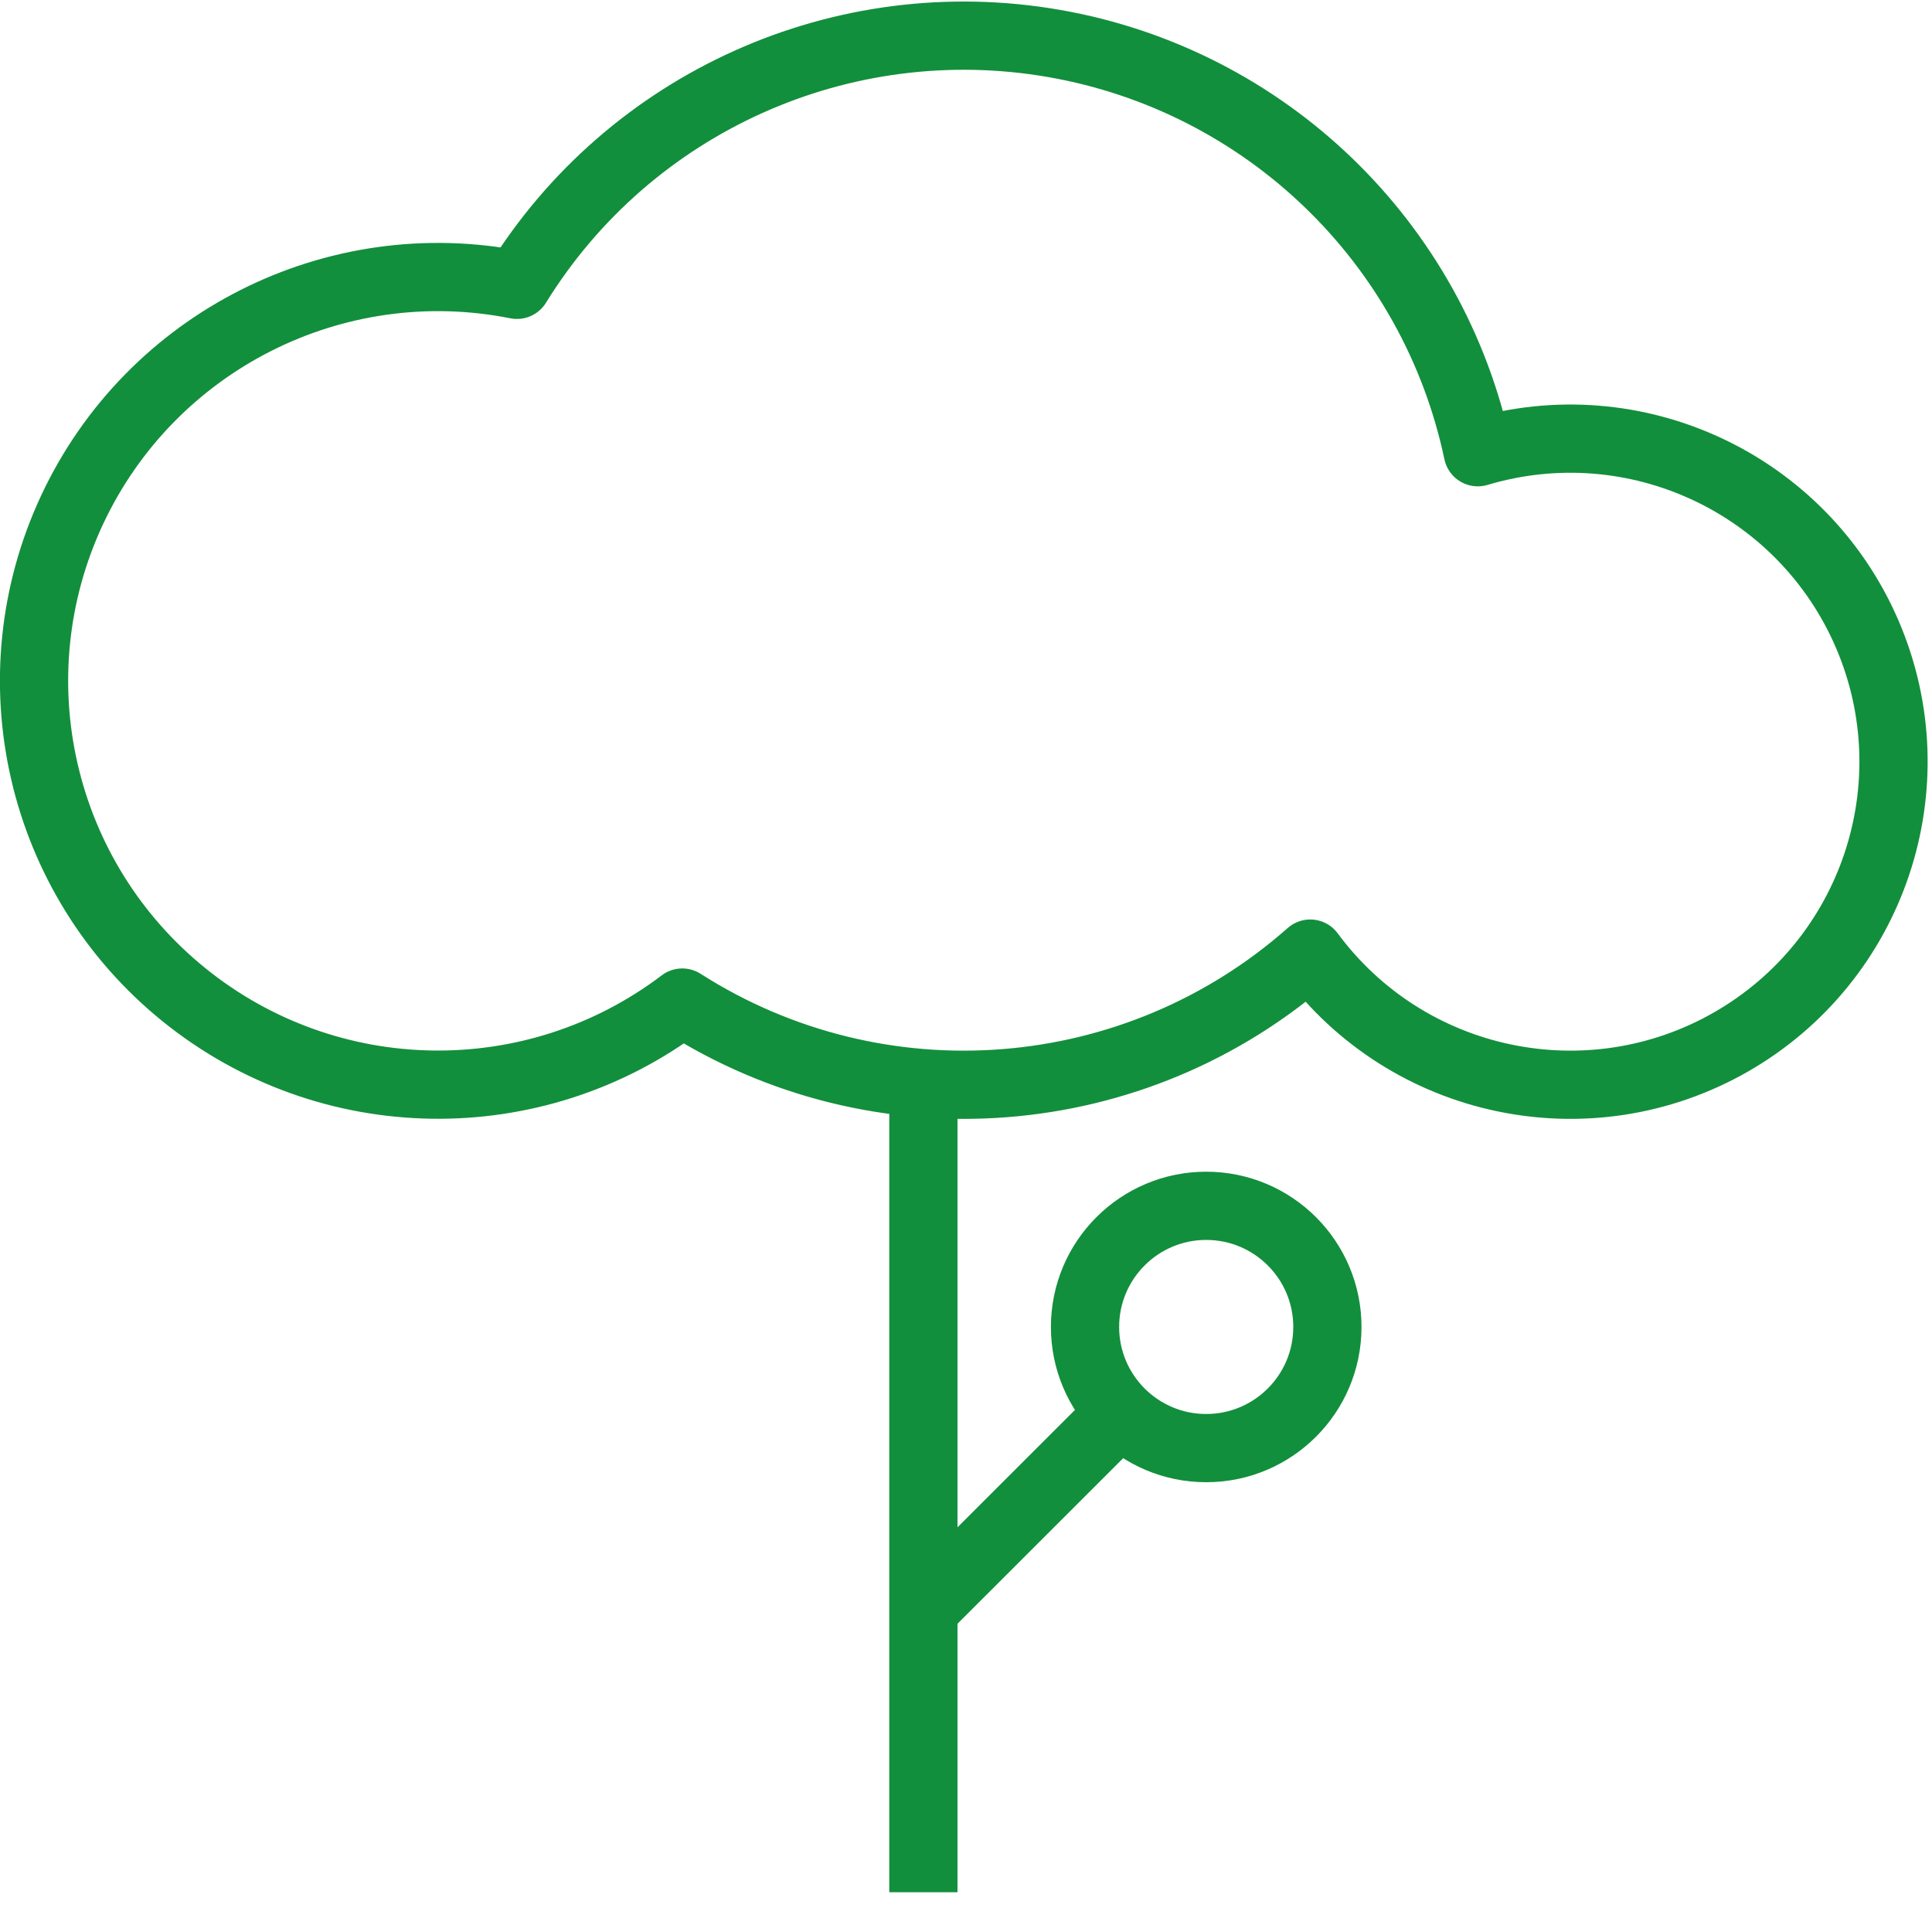 <svg width="292" height="291" xmlns="http://www.w3.org/2000/svg" xmlns:xlink="http://www.w3.org/1999/xlink" xml:space="preserve" overflow="hidden"><g transform="translate(-1730 -1375)"><path d="M1869.56 1538.71 1869.56 1661M1953.35 1443.35C1946.65 1411.6 1921.28 1387.14 1889.31 1381.57 1857.33 1376 1825.18 1390.45 1808.13 1418.05 1780.58 1412.57 1752.84 1426.59 1740.92 1452.01 1729 1477.44 1735.97 1507.71 1757.82 1525.36 1779.66 1543.02 1810.74 1543.5 1833.12 1526.53 1862.86 1545.52 1901.6 1542.5 1928.03 1519.13 1942.77 1539.07 1970.12 1544.81 1991.63 1532.48 2013.15 1520.14 2022 1493.65 2012.22 1470.87 2002.43 1448.09 1977.12 1436.25 1953.35 1443.35ZM1869.56 1618.28 1899.35 1588.51M1893.99 1575.56C1893.99 1585.67 1902.19 1593.87 1912.3 1593.87 1922.42 1593.87 1930.62 1585.67 1930.62 1575.56 1930.62 1565.45 1922.42 1557.25 1912.3 1557.25 1902.19 1557.25 1893.99 1565.45 1893.99 1575.56Z" stroke="#128F3C" stroke-width="10.312" stroke-linejoin="round" stroke-miterlimit="10" fill="none" fill-rule="evenodd"/></g></svg>